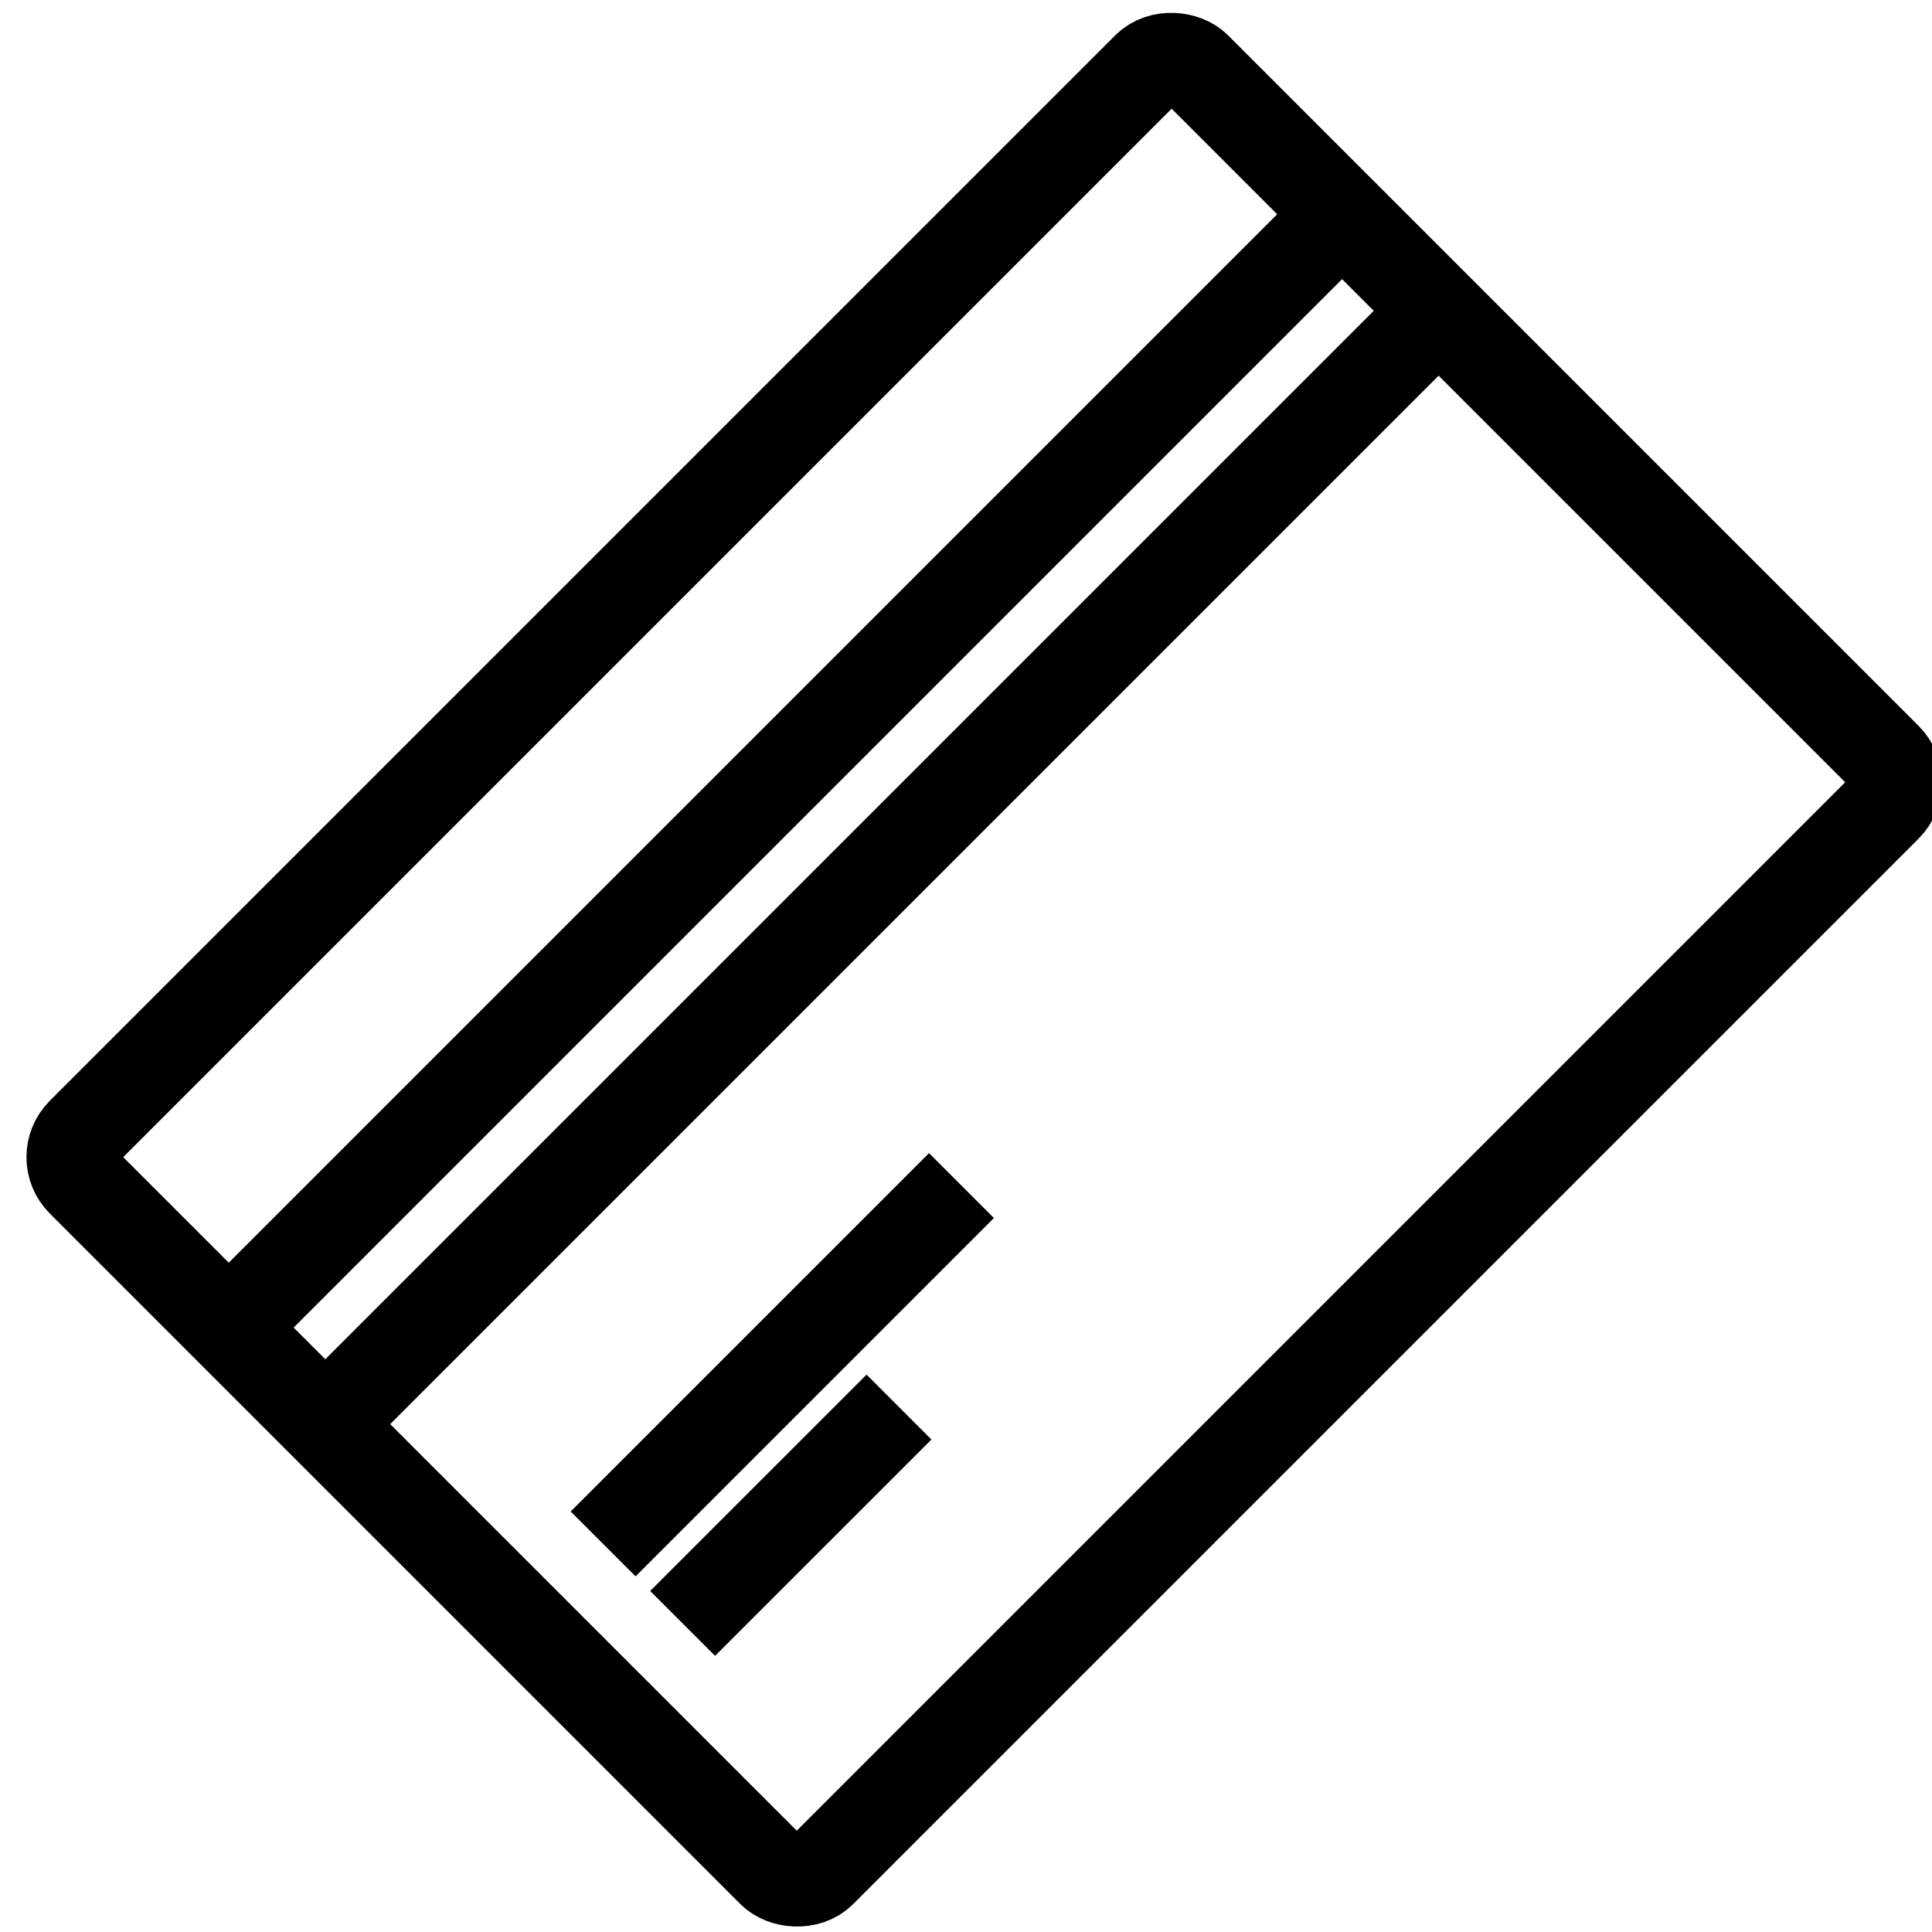 <svg viewBox="0 0 400 400" xmlns="http://www.w3.org/2000/svg" data-name="Layer 1" id="Layer_1">
  <defs>
    <style>
      .cls-1 {
        fill: none;
        stroke: #000;
        stroke-miterlimit: 10;
        stroke-width: 19px;
      }
    </style>
  </defs>
  <rect transform="translate(-82.28 202.89) rotate(-45)" ry="7" rx="7" height="216.21" width="325.98" y="92.66" x="40.78" class="cls-1"></rect>
  <line y2="44.36" x2="277.86" y1="274.86" x1="47.36" class="cls-1"></line>
  <line y2="245.46" x2="199.06" y1="319.65" x1="124.87" class="cls-1"></line>
  <line y2="291.32" x2="186.13" y1="336.11" x1="141.33" class="cls-1"></line>
  <line y2="64.35" x2="297.85" y1="294.85" x1="67.35" class="cls-1"></line>
</svg>